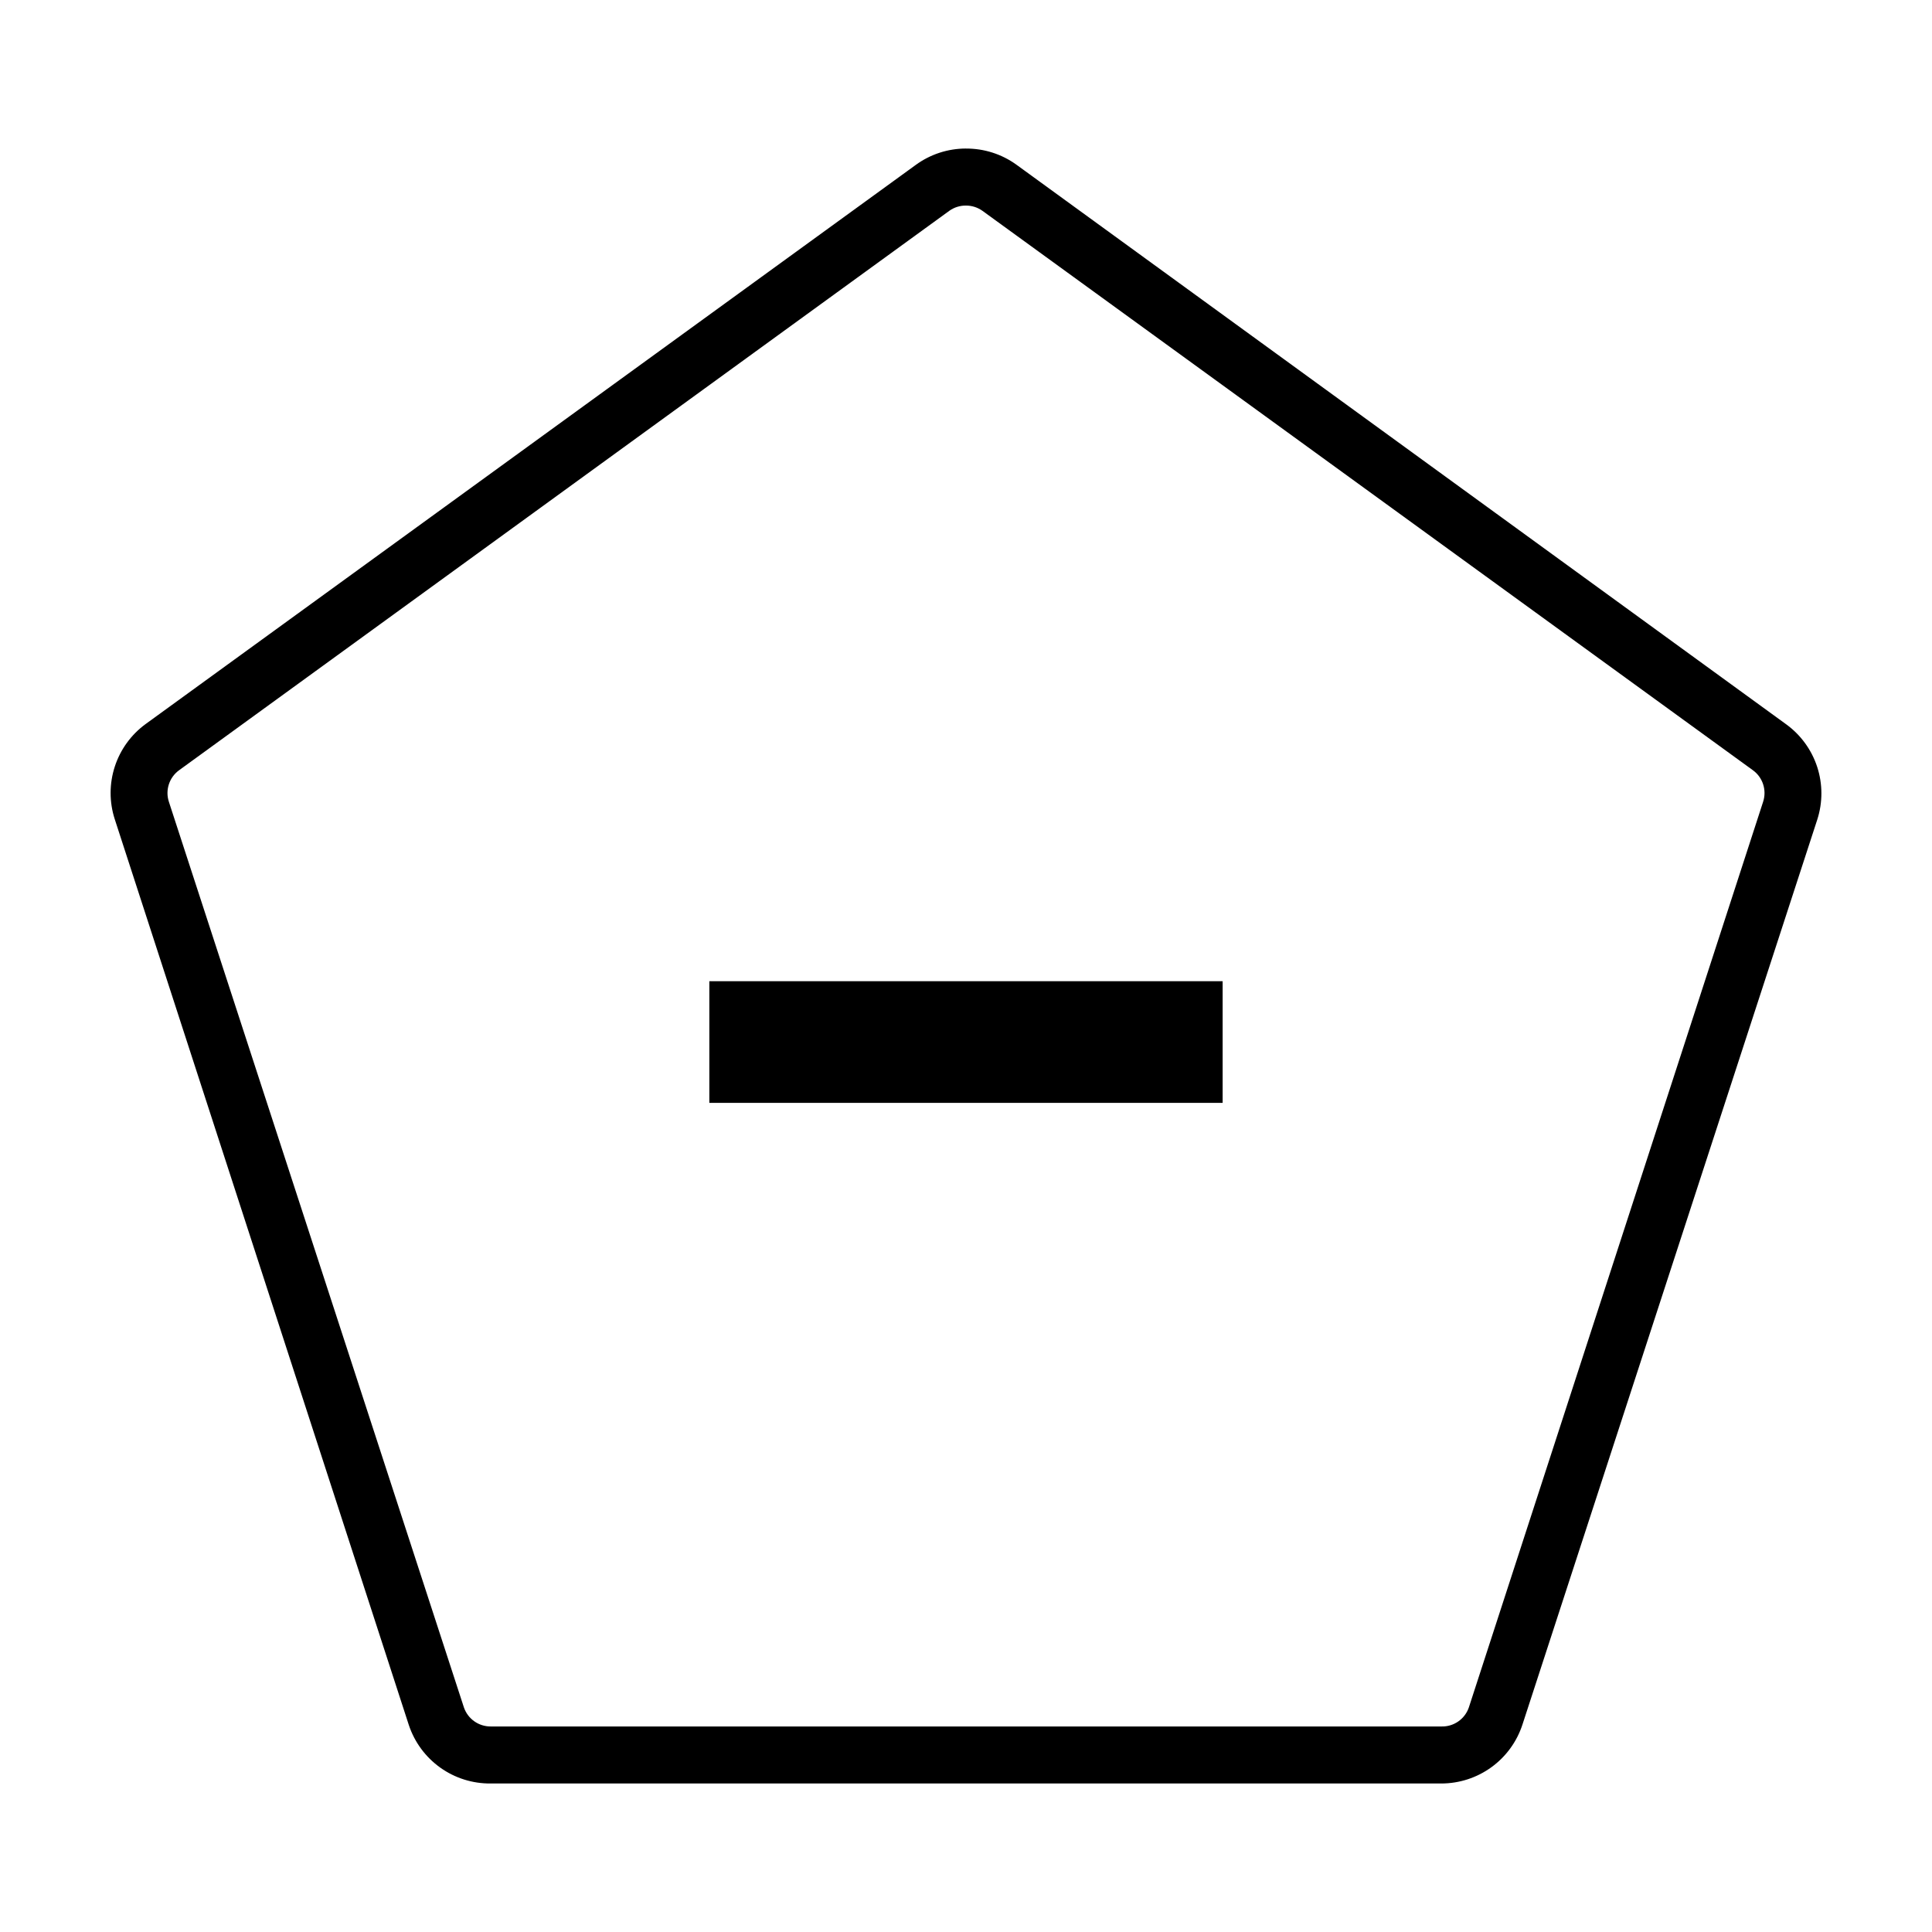 <?xml version="1.0" encoding="UTF-8"?>
<!-- Uploaded to: ICON Repo, www.iconrepo.com, Generator: ICON Repo Mixer Tools -->
<svg fill="#000000" width="800px" height="800px" version="1.1" viewBox="144 144 512 512" xmlns="http://www.w3.org/2000/svg">
 <g>
  <path d="m400 198.48c1.57-0.004 3.106 0.488 4.383 1.41l204.14 148.22c2.633 1.898 3.731 5.281 2.723 8.363l-77.988 240.02c-1.062 3.102-4.027 5.148-7.309 5.039h-251.9c-3.207 0.02-6.066-2.008-7.106-5.039l-78.191-240.02c-1.008-3.082 0.094-6.465 2.723-8.363l204.14-148.27c1.281-0.902 2.812-1.379 4.383-1.359m0-15.113v-0.004c-4.781 0-9.438 1.516-13.301 4.332l-204.09 148.17c-3.844 2.801-6.707 6.746-8.18 11.266-1.477 4.523-1.488 9.395-0.031 13.926l77.938 240.07c1.508 4.555 4.422 8.512 8.324 11.301s8.594 4.266 13.391 4.215h251.9c4.777 0 9.43-1.512 13.293-4.316 3.867-2.805 6.742-6.762 8.223-11.301l78.141-239.86c1.453-4.531 1.441-9.402-0.031-13.926-1.477-4.519-4.34-8.465-8.184-11.266l-204.09-148.37c-3.875-2.781-8.531-4.262-13.301-4.234z"/>
  <path d="m331.98 404.03h136.03v32.242h-136.03z"/>
 </g>
</svg>